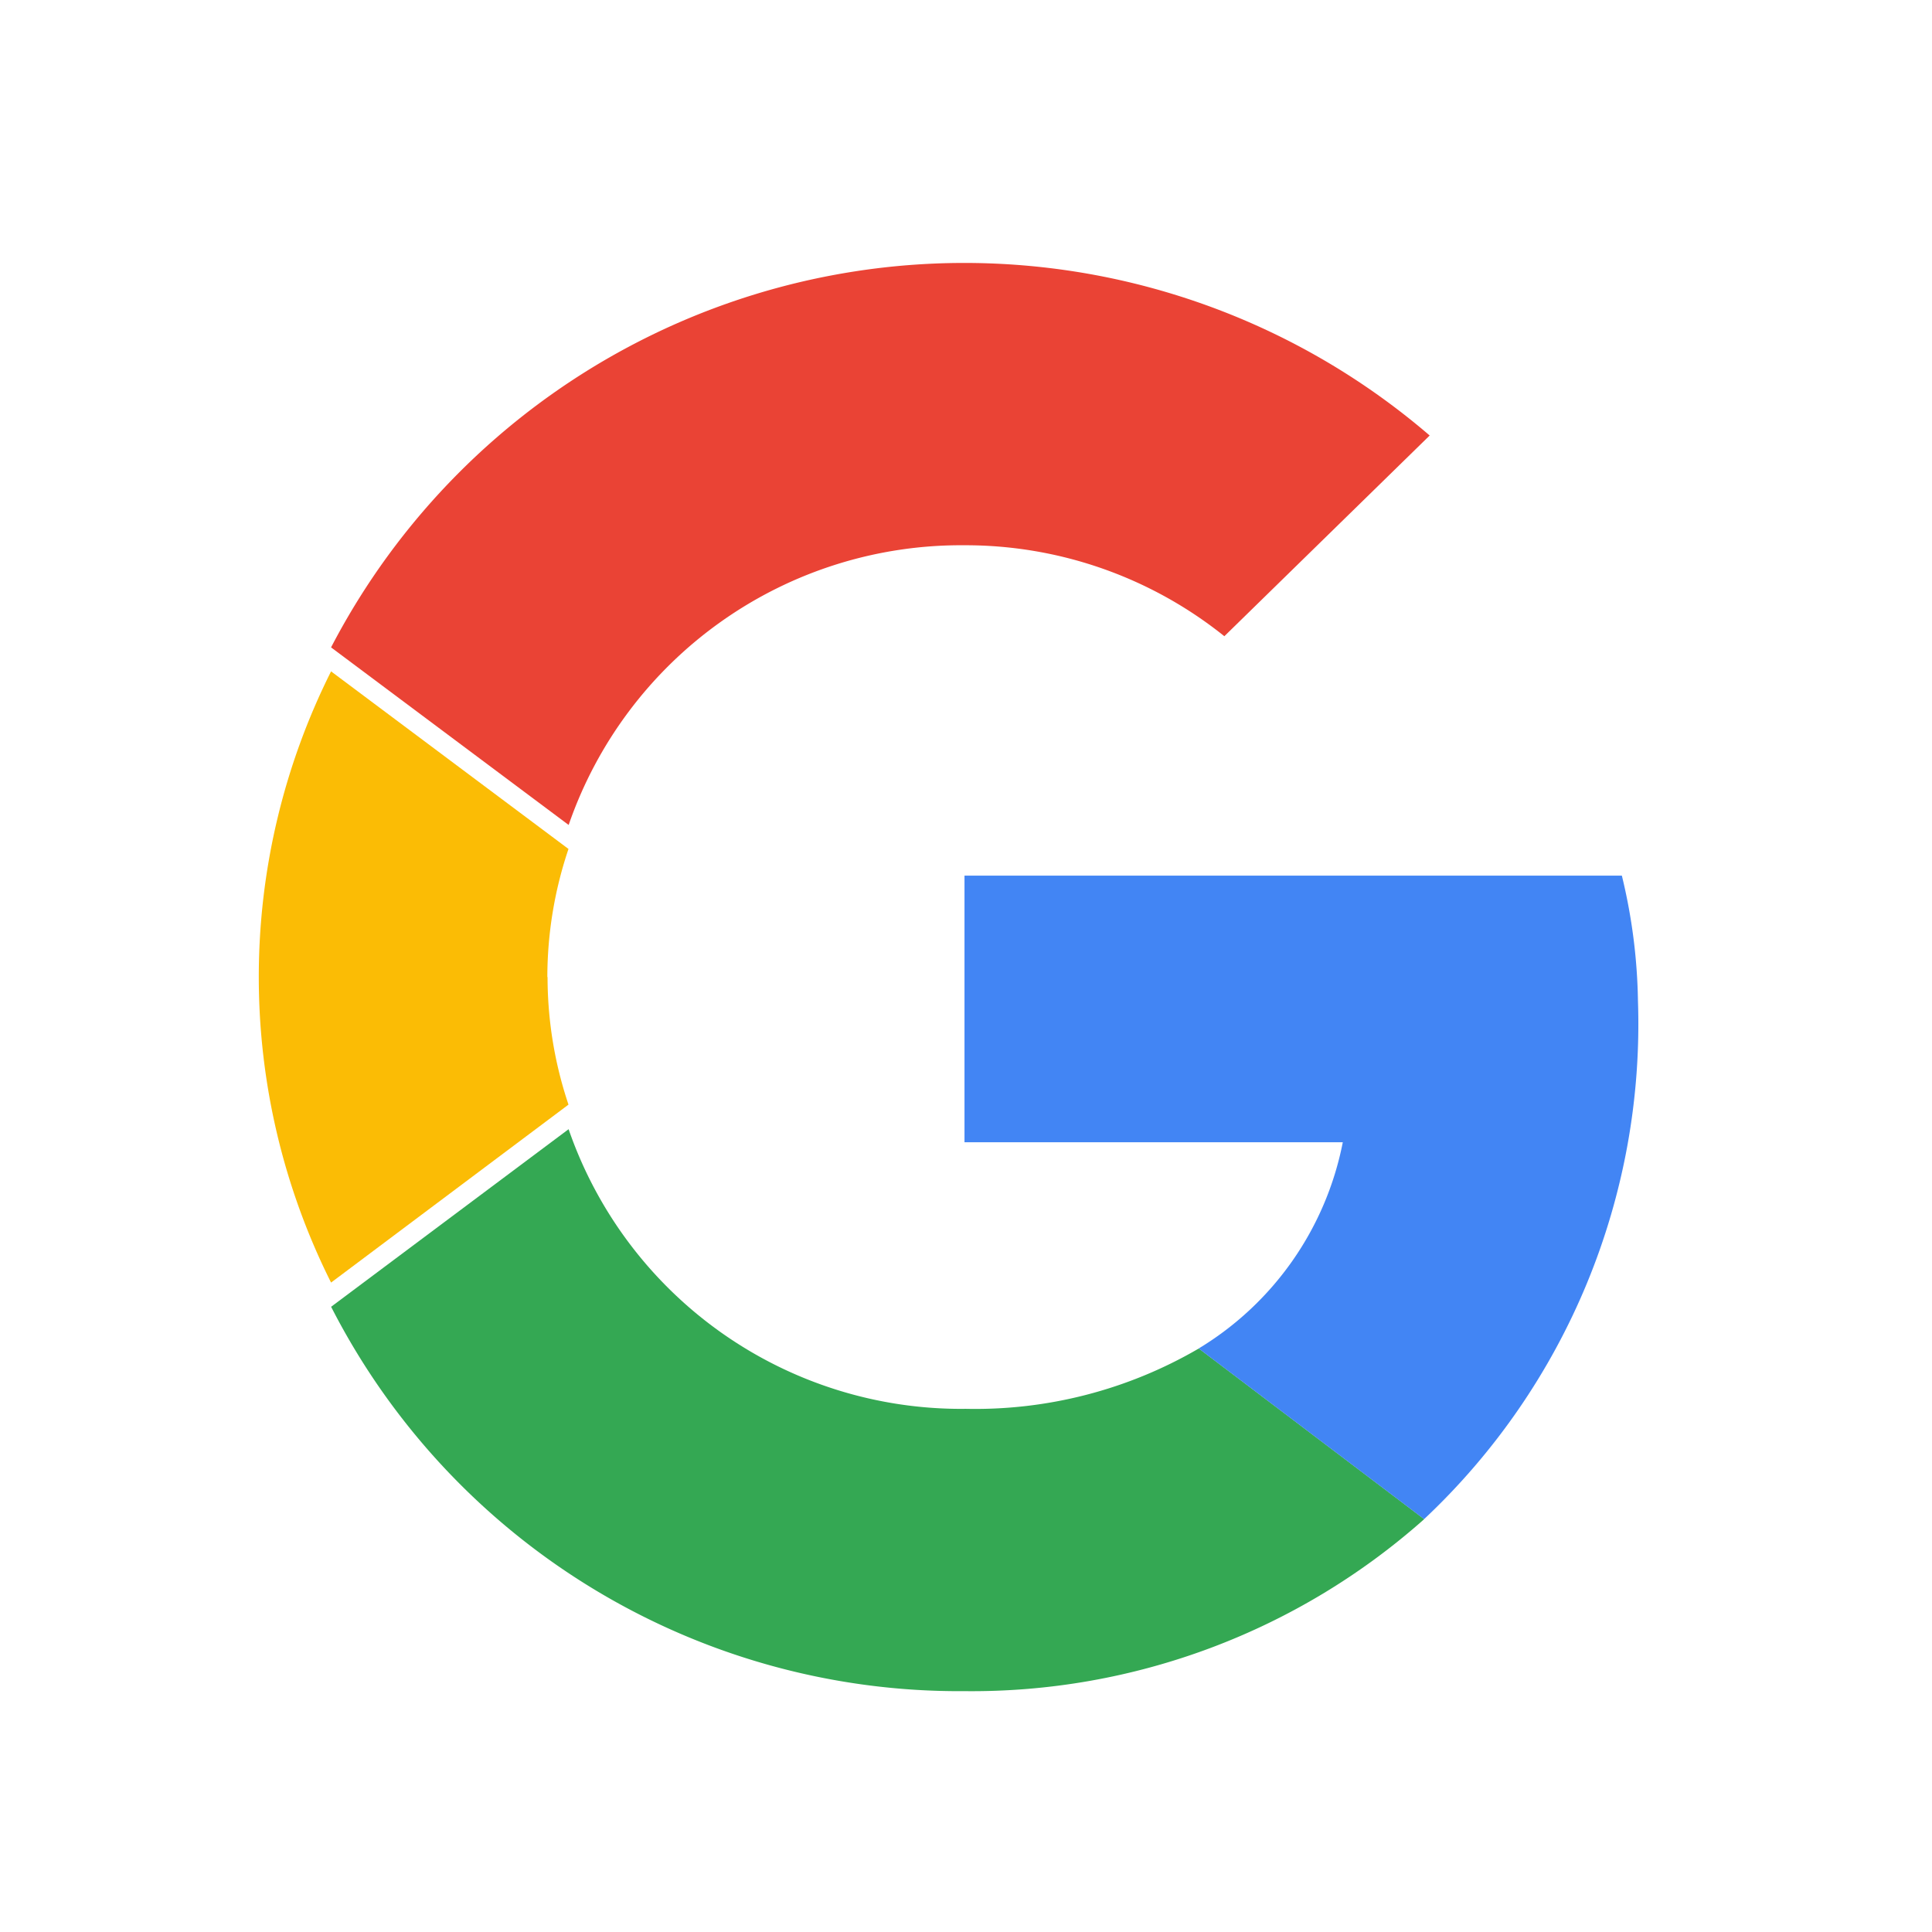 <svg xmlns="http://www.w3.org/2000/svg" width="36" height="36" viewBox="0 0 36 36">
  <g id="Google" transform="translate(-0.438 -0.266)">
    <rect id="矩形_2823" data-name="矩形 2823" width="36" height="36" transform="translate(0.438 0.266)" fill="#ff7474" opacity="0"/>
    <g id="google_9_" data-name="google (9)" transform="translate(5.26 5.166)">
      <path id="路径_31" data-name="路径 31" d="M10.071,295.916a7.482,7.482,0,0,1,.394-2.387L6.041,290.22a12.711,12.711,0,0,0,0,11.389l4.424-3.316a7.462,7.462,0,0,1-.39-2.377" transform="translate(-4.694 -282.61)" fill="#fbbc05"/>
      <path id="路径_32" data-name="路径 32" d="M68.977,16.653a7.707,7.707,0,0,1,4.841,1.695l3.826-3.74a13.3,13.3,0,0,0-20.471,3.948L61.6,21.865a7.734,7.734,0,0,1,7.375-5.212" transform="translate(-55.826 -11.393)" fill="#ea4335"/>
      <path id="路径_33" data-name="路径 33" d="M68.977,610.139a7.738,7.738,0,0,1-7.378-5.211l-4.425,3.309a13.14,13.14,0,0,0,11.8,7.162,12.686,12.686,0,0,0,8.568-3.205l-4.2-3.18a8.265,8.265,0,0,1-4.367,1.124" transform="translate(-55.826 -588.787)" fill="#34a853"/>
      <path id="路径_34" data-name="路径 34" d="M529.2,423.33a10.491,10.491,0,0,0-.3-2.338H516.651v4.968H523.7a5.788,5.788,0,0,1-2.685,3.843l4.2,3.18a12.657,12.657,0,0,0,3.985-9.654" transform="translate(-503.501 -409.576)" fill="#4285f4"/>
    </g>
  </g>
</svg>
